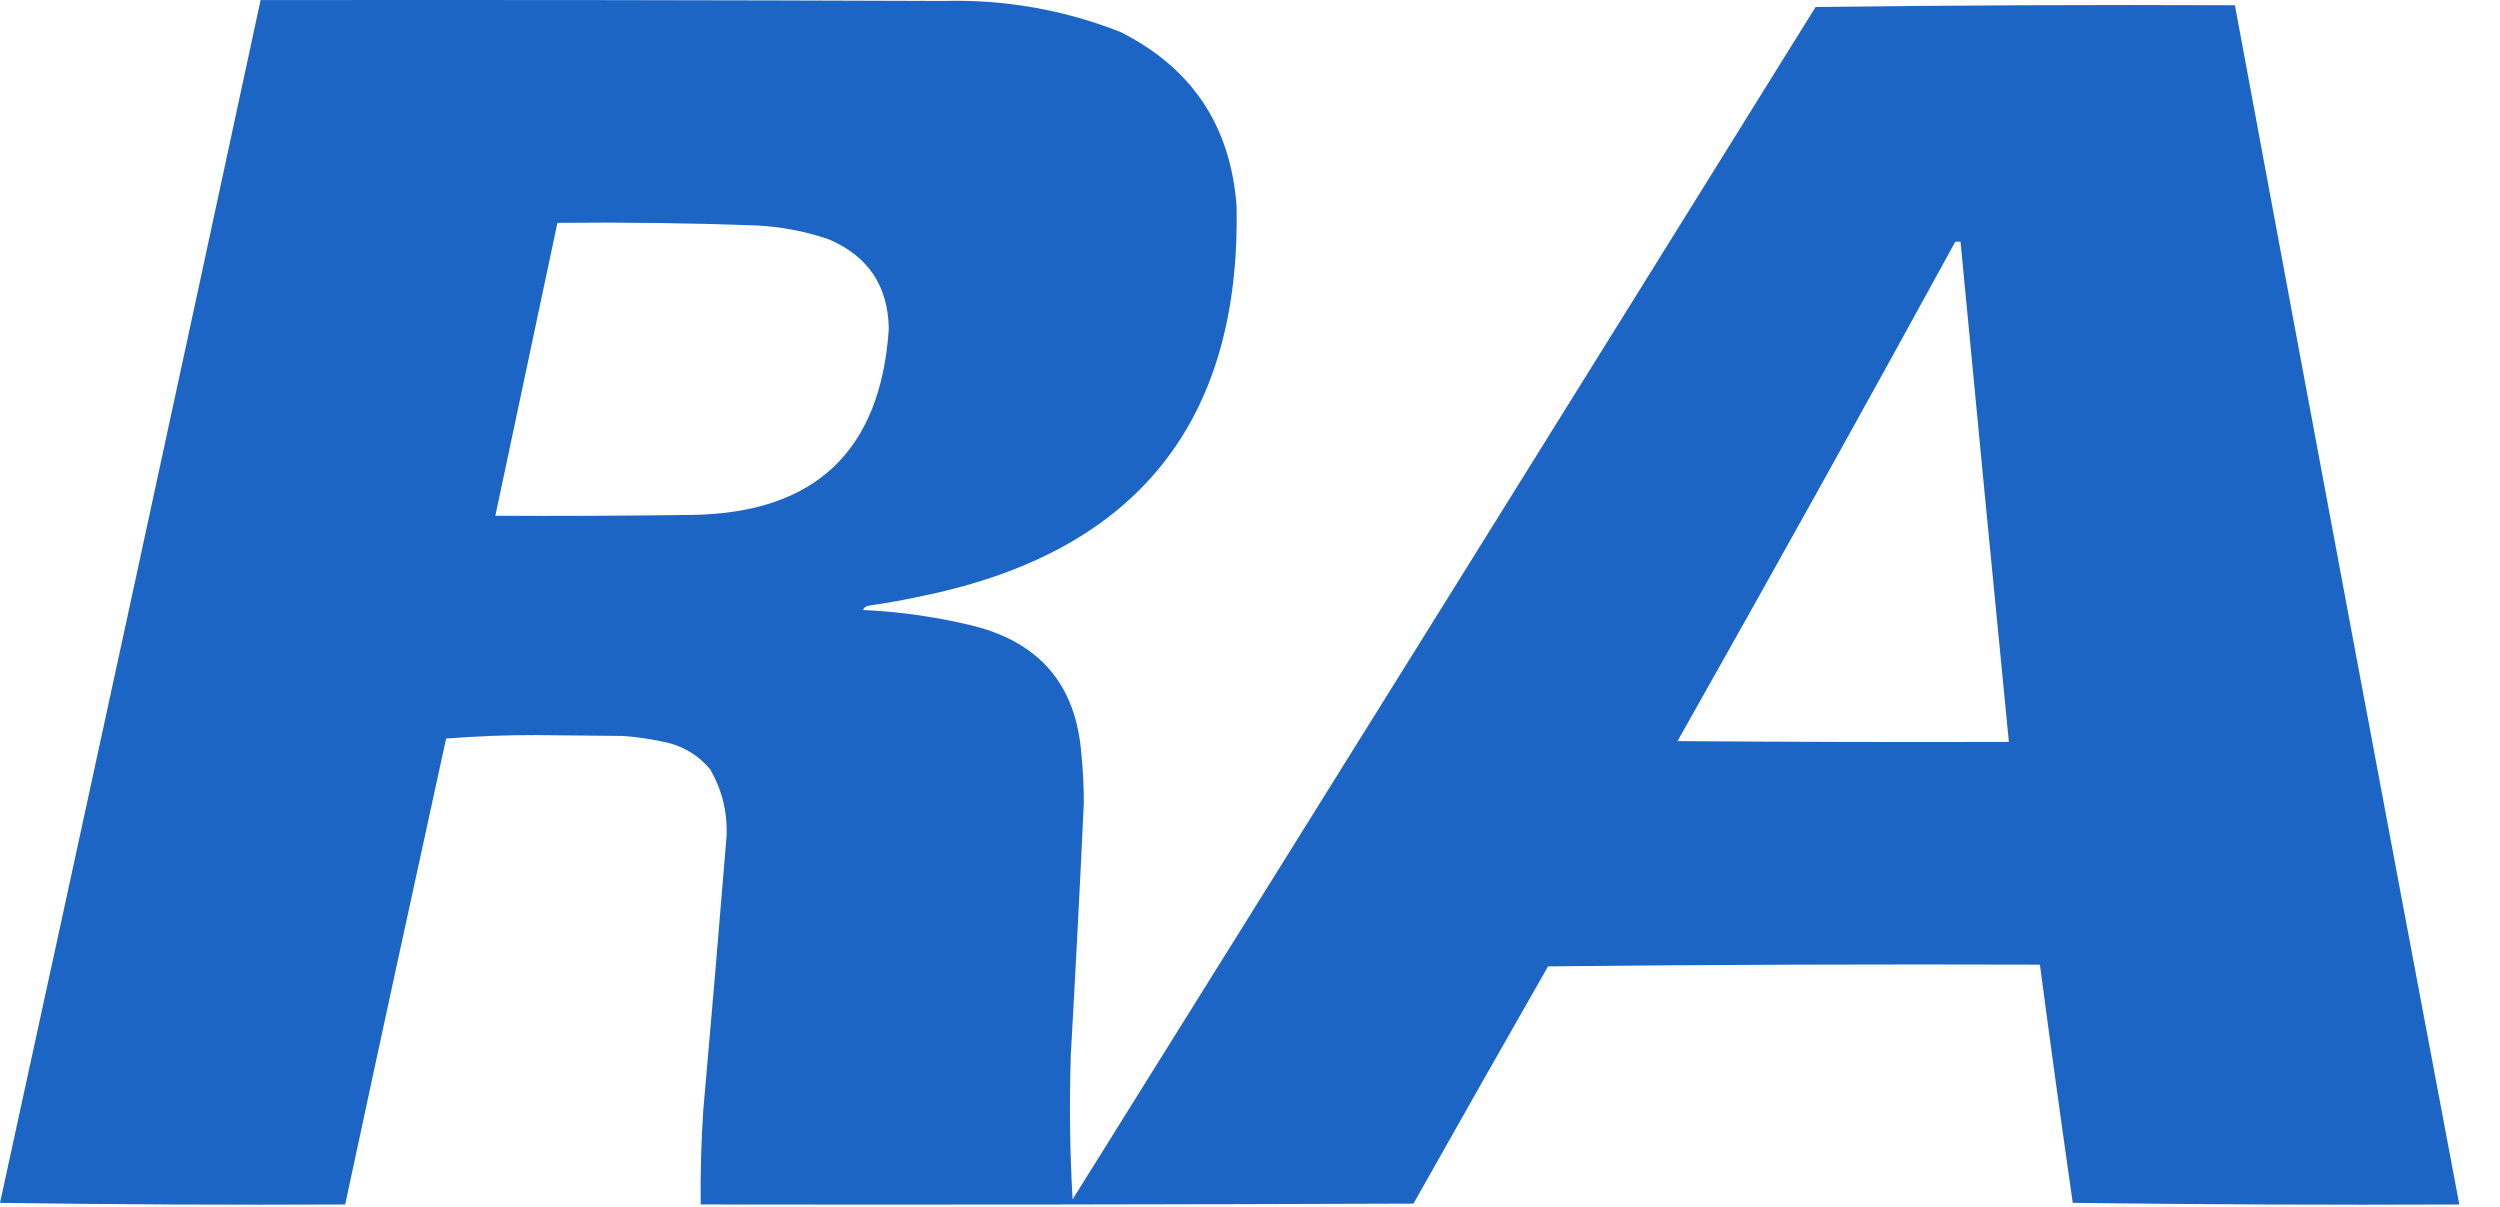 <svg preserveAspectRatio="none" width="100%" height="100%" overflow="visible" style="display: block;" viewBox="0 0 29 14" fill="none" xmlns="http://www.w3.org/2000/svg">
<g id="Group">
<path id="Vector" opacity="0.995" fill-rule="evenodd" clip-rule="evenodd" d="M3.023 0.001C5.659 -0.002 8.295 0.001 10.931 0.011C11.643 -0.009 12.331 0.11 12.993 0.369C13.823 0.784 14.274 1.456 14.344 2.386C14.396 4.885 13.191 6.392 10.73 6.907C10.512 6.955 10.291 6.995 10.07 7.027C10.042 7.034 10.022 7.05 10.01 7.076C10.45 7.096 10.884 7.159 11.311 7.265C12.067 7.463 12.477 7.95 12.542 8.726C12.563 8.924 12.573 9.123 12.572 9.322C12.527 10.289 12.477 11.256 12.422 12.223C12.403 12.787 12.41 13.35 12.442 13.913C15.32 9.305 18.193 4.695 21.061 0.081C22.682 0.061 24.304 0.054 25.925 0.061C26.785 4.699 27.653 9.337 28.528 13.972C27.033 13.979 25.538 13.972 24.044 13.953C23.912 13.033 23.785 12.112 23.663 11.19C21.761 11.184 19.859 11.19 17.957 11.21C17.434 12.126 16.914 13.043 16.396 13.962C13.64 13.972 10.884 13.976 8.128 13.972C8.124 13.608 8.134 13.243 8.158 12.879C8.252 11.82 8.342 10.76 8.428 9.7C8.44 9.422 8.376 9.164 8.238 8.924C8.108 8.769 7.945 8.666 7.748 8.616C7.576 8.577 7.403 8.55 7.227 8.537C6.887 8.534 6.546 8.53 6.206 8.527C5.858 8.527 5.514 8.54 5.175 8.567C4.781 10.368 4.39 12.17 4.004 13.972C2.669 13.979 1.335 13.972 0 13.953C1.014 9.303 2.022 4.653 3.023 0.001ZM6.466 2.585C7.234 2.577 8.001 2.587 8.769 2.615C9.056 2.629 9.337 2.682 9.609 2.774C10.07 2.969 10.303 3.317 10.31 3.817C10.215 5.233 9.454 5.952 8.028 5.973C7.267 5.983 6.506 5.987 5.746 5.983C5.986 4.85 6.226 3.718 6.466 2.585ZM22.682 2.803C22.702 2.803 22.722 2.803 22.742 2.803C22.926 4.738 23.113 6.672 23.303 8.606C22.021 8.61 20.74 8.606 19.459 8.597C20.547 6.672 21.621 4.741 22.682 2.803Z" fill="#1D65C4"/>
</g>
</svg>
